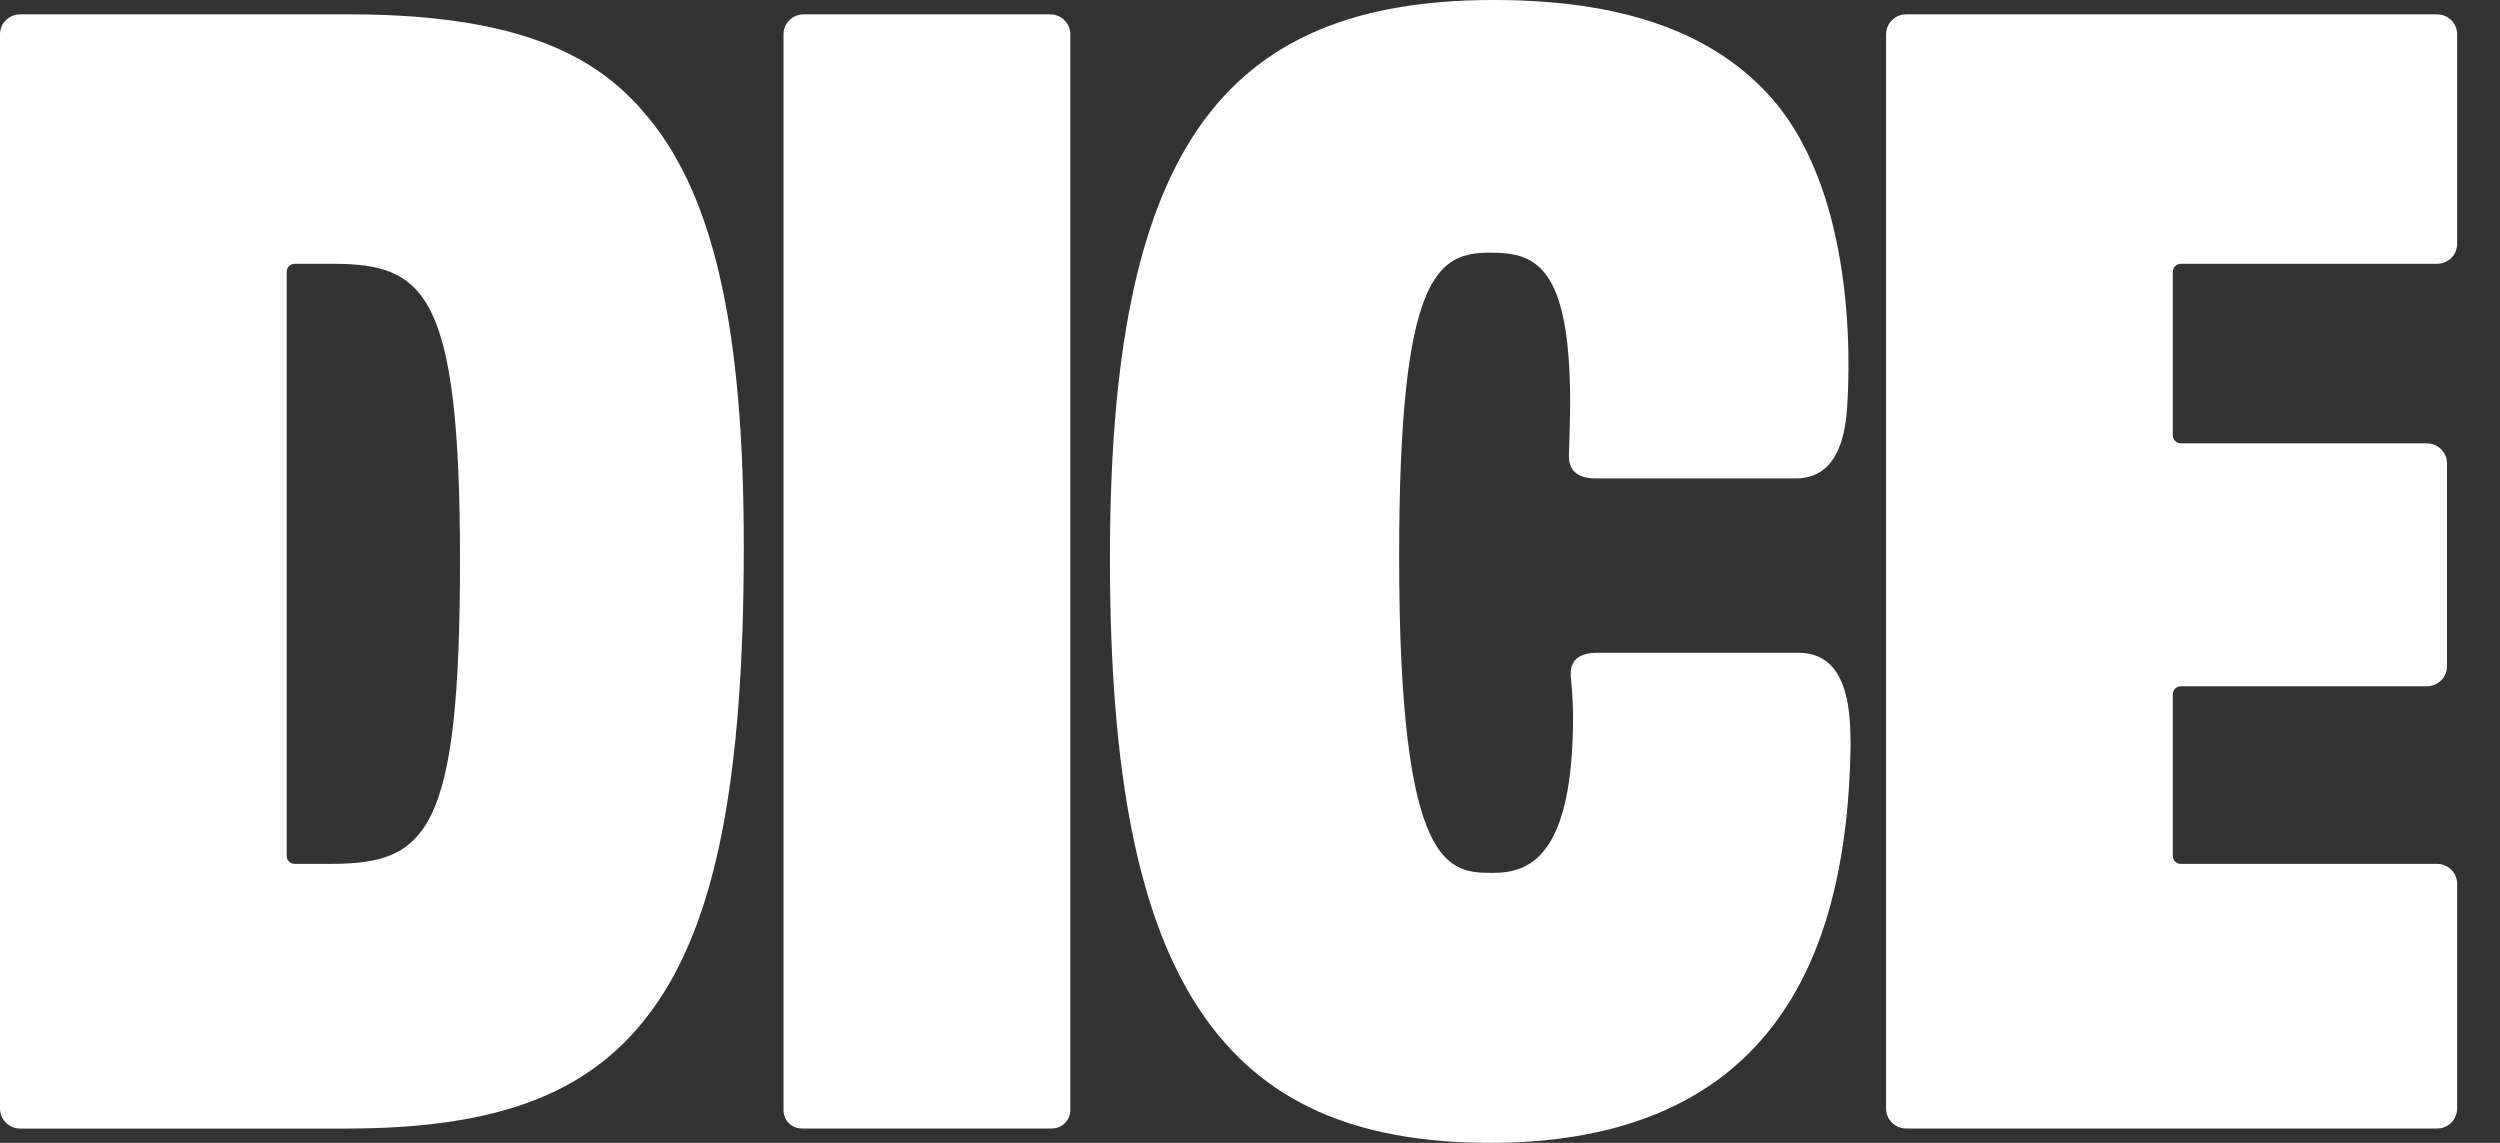 <svg width="35" height="16" viewBox="0 0 35 16" fill="none" xmlns="http://www.w3.org/2000/svg">
<rect x="0" y="0" width="35" height="16" fill="#333333" stroke="none"/>
<path d="M25.907 10.377C25.907 9.832 25.823 9.139 25.178 9.139H22.359C21.977 9.139 21.985 9.384 21.991 9.473C22.003 9.587 22.023 9.825 22.023 10.025C22.023 11.97 21.427 12.22 20.908 12.22C20.289 12.22 19.588 12.22 19.588 7.798C19.588 3.843 20.118 3.537 20.867 3.537C21.477 3.537 21.982 3.695 21.982 5.631C21.982 5.851 21.971 6.199 21.965 6.361C21.965 6.447 21.956 6.698 22.341 6.698H25.139C25.688 6.698 25.83 6.175 25.86 5.701C25.865 5.564 26.103 2.766 24.743 1.308C23.933 0.438 22.69 0 20.91 0C17.044 0 15.539 2.192 15.539 7.819C15.539 10.872 15.947 12.894 16.825 14.182C17.67 15.422 18.955 16 20.868 16C22.546 16 23.819 15.516 24.656 14.562C25.479 13.623 25.888 12.251 25.909 10.377H25.907ZM14.703 0.201H11.25C11.213 0.201 11.176 0.208 11.142 0.222C11.108 0.236 11.077 0.257 11.051 0.283C11.025 0.309 11.004 0.34 10.99 0.374C10.976 0.408 10.969 0.444 10.969 0.481V15.547C10.97 15.614 10.998 15.679 11.046 15.726C11.095 15.774 11.161 15.8 11.229 15.799H14.725C14.793 15.799 14.858 15.773 14.907 15.726C14.955 15.678 14.983 15.614 14.984 15.547V0.481C14.985 0.444 14.977 0.408 14.963 0.374C14.949 0.34 14.929 0.309 14.902 0.283C14.876 0.257 14.845 0.236 14.811 0.222C14.777 0.208 14.74 0.201 14.703 0.201ZM30.533 9.608H33.974C34.011 9.608 34.048 9.601 34.082 9.587C34.116 9.573 34.148 9.553 34.174 9.527C34.2 9.501 34.221 9.471 34.236 9.437C34.25 9.403 34.258 9.367 34.258 9.33V6.485C34.258 6.448 34.25 6.412 34.236 6.378C34.221 6.344 34.2 6.314 34.174 6.288C34.148 6.262 34.116 6.242 34.082 6.228C34.048 6.214 34.011 6.207 33.974 6.207H30.533C30.518 6.207 30.503 6.205 30.489 6.199C30.476 6.194 30.463 6.185 30.453 6.175C30.442 6.165 30.434 6.152 30.428 6.139C30.422 6.125 30.419 6.111 30.419 6.096V3.804C30.419 3.79 30.422 3.775 30.428 3.762C30.434 3.748 30.442 3.736 30.453 3.726C30.463 3.715 30.476 3.707 30.489 3.702C30.503 3.696 30.518 3.693 30.533 3.693H34.116C34.153 3.694 34.19 3.687 34.224 3.673C34.259 3.659 34.29 3.638 34.316 3.613C34.343 3.587 34.364 3.556 34.378 3.522C34.392 3.488 34.4 3.452 34.4 3.415V0.478C34.4 0.442 34.392 0.405 34.378 0.372C34.364 0.338 34.343 0.307 34.316 0.281C34.29 0.256 34.258 0.235 34.224 0.221C34.19 0.208 34.153 0.201 34.116 0.201H26.689C26.652 0.201 26.616 0.208 26.581 0.221C26.547 0.235 26.516 0.256 26.489 0.281C26.463 0.307 26.442 0.338 26.427 0.372C26.413 0.405 26.406 0.442 26.405 0.478V15.522C26.406 15.558 26.413 15.595 26.427 15.628C26.442 15.662 26.463 15.693 26.489 15.719C26.516 15.745 26.547 15.765 26.581 15.779C26.616 15.793 26.652 15.8 26.689 15.799H34.116C34.153 15.8 34.19 15.793 34.224 15.779C34.259 15.765 34.29 15.745 34.316 15.719C34.343 15.693 34.364 15.662 34.378 15.628C34.392 15.595 34.4 15.558 34.4 15.522V12.372C34.4 12.336 34.392 12.299 34.378 12.266C34.364 12.232 34.343 12.201 34.316 12.175C34.29 12.149 34.259 12.129 34.224 12.115C34.19 12.101 34.153 12.094 34.116 12.094H30.533C30.518 12.095 30.503 12.092 30.489 12.086C30.476 12.081 30.463 12.072 30.453 12.062C30.442 12.052 30.434 12.04 30.428 12.026C30.422 12.013 30.419 11.998 30.419 11.983V9.719C30.419 9.704 30.422 9.69 30.428 9.676C30.434 9.663 30.442 9.65 30.453 9.64C30.463 9.63 30.476 9.621 30.489 9.616C30.503 9.61 30.518 9.608 30.533 9.608ZM9.082 1.653C8.493 0.935 7.536 0.201 4.899 0.201H0.284C0.247 0.201 0.21 0.208 0.176 0.221C0.142 0.235 0.11 0.256 0.084 0.281C0.057 0.307 0.037 0.338 0.022 0.372C0.008 0.405 0 0.442 0 0.478V15.522C0 15.558 0.008 15.595 0.022 15.629C0.036 15.662 0.057 15.693 0.084 15.719C0.11 15.745 0.141 15.765 0.176 15.779C0.21 15.793 0.247 15.8 0.284 15.8H4.837C7.014 15.8 8.307 15.293 9.154 14.105C10.025 12.886 10.413 10.899 10.413 7.66C10.414 4.629 10.003 2.776 9.082 1.653ZM4.633 12.094H4.128C4.113 12.095 4.098 12.092 4.084 12.086C4.07 12.081 4.058 12.073 4.047 12.062C4.037 12.052 4.028 12.04 4.022 12.026C4.017 12.013 4.014 11.998 4.014 11.983V3.804C4.014 3.79 4.017 3.775 4.022 3.762C4.028 3.748 4.037 3.736 4.047 3.725C4.058 3.715 4.07 3.707 4.084 3.701C4.098 3.696 4.112 3.693 4.127 3.693H4.653C5.944 3.693 6.44 4.084 6.44 7.84C6.44 11.653 5.982 12.094 4.633 12.094Z" fill="white"/>
</svg>
